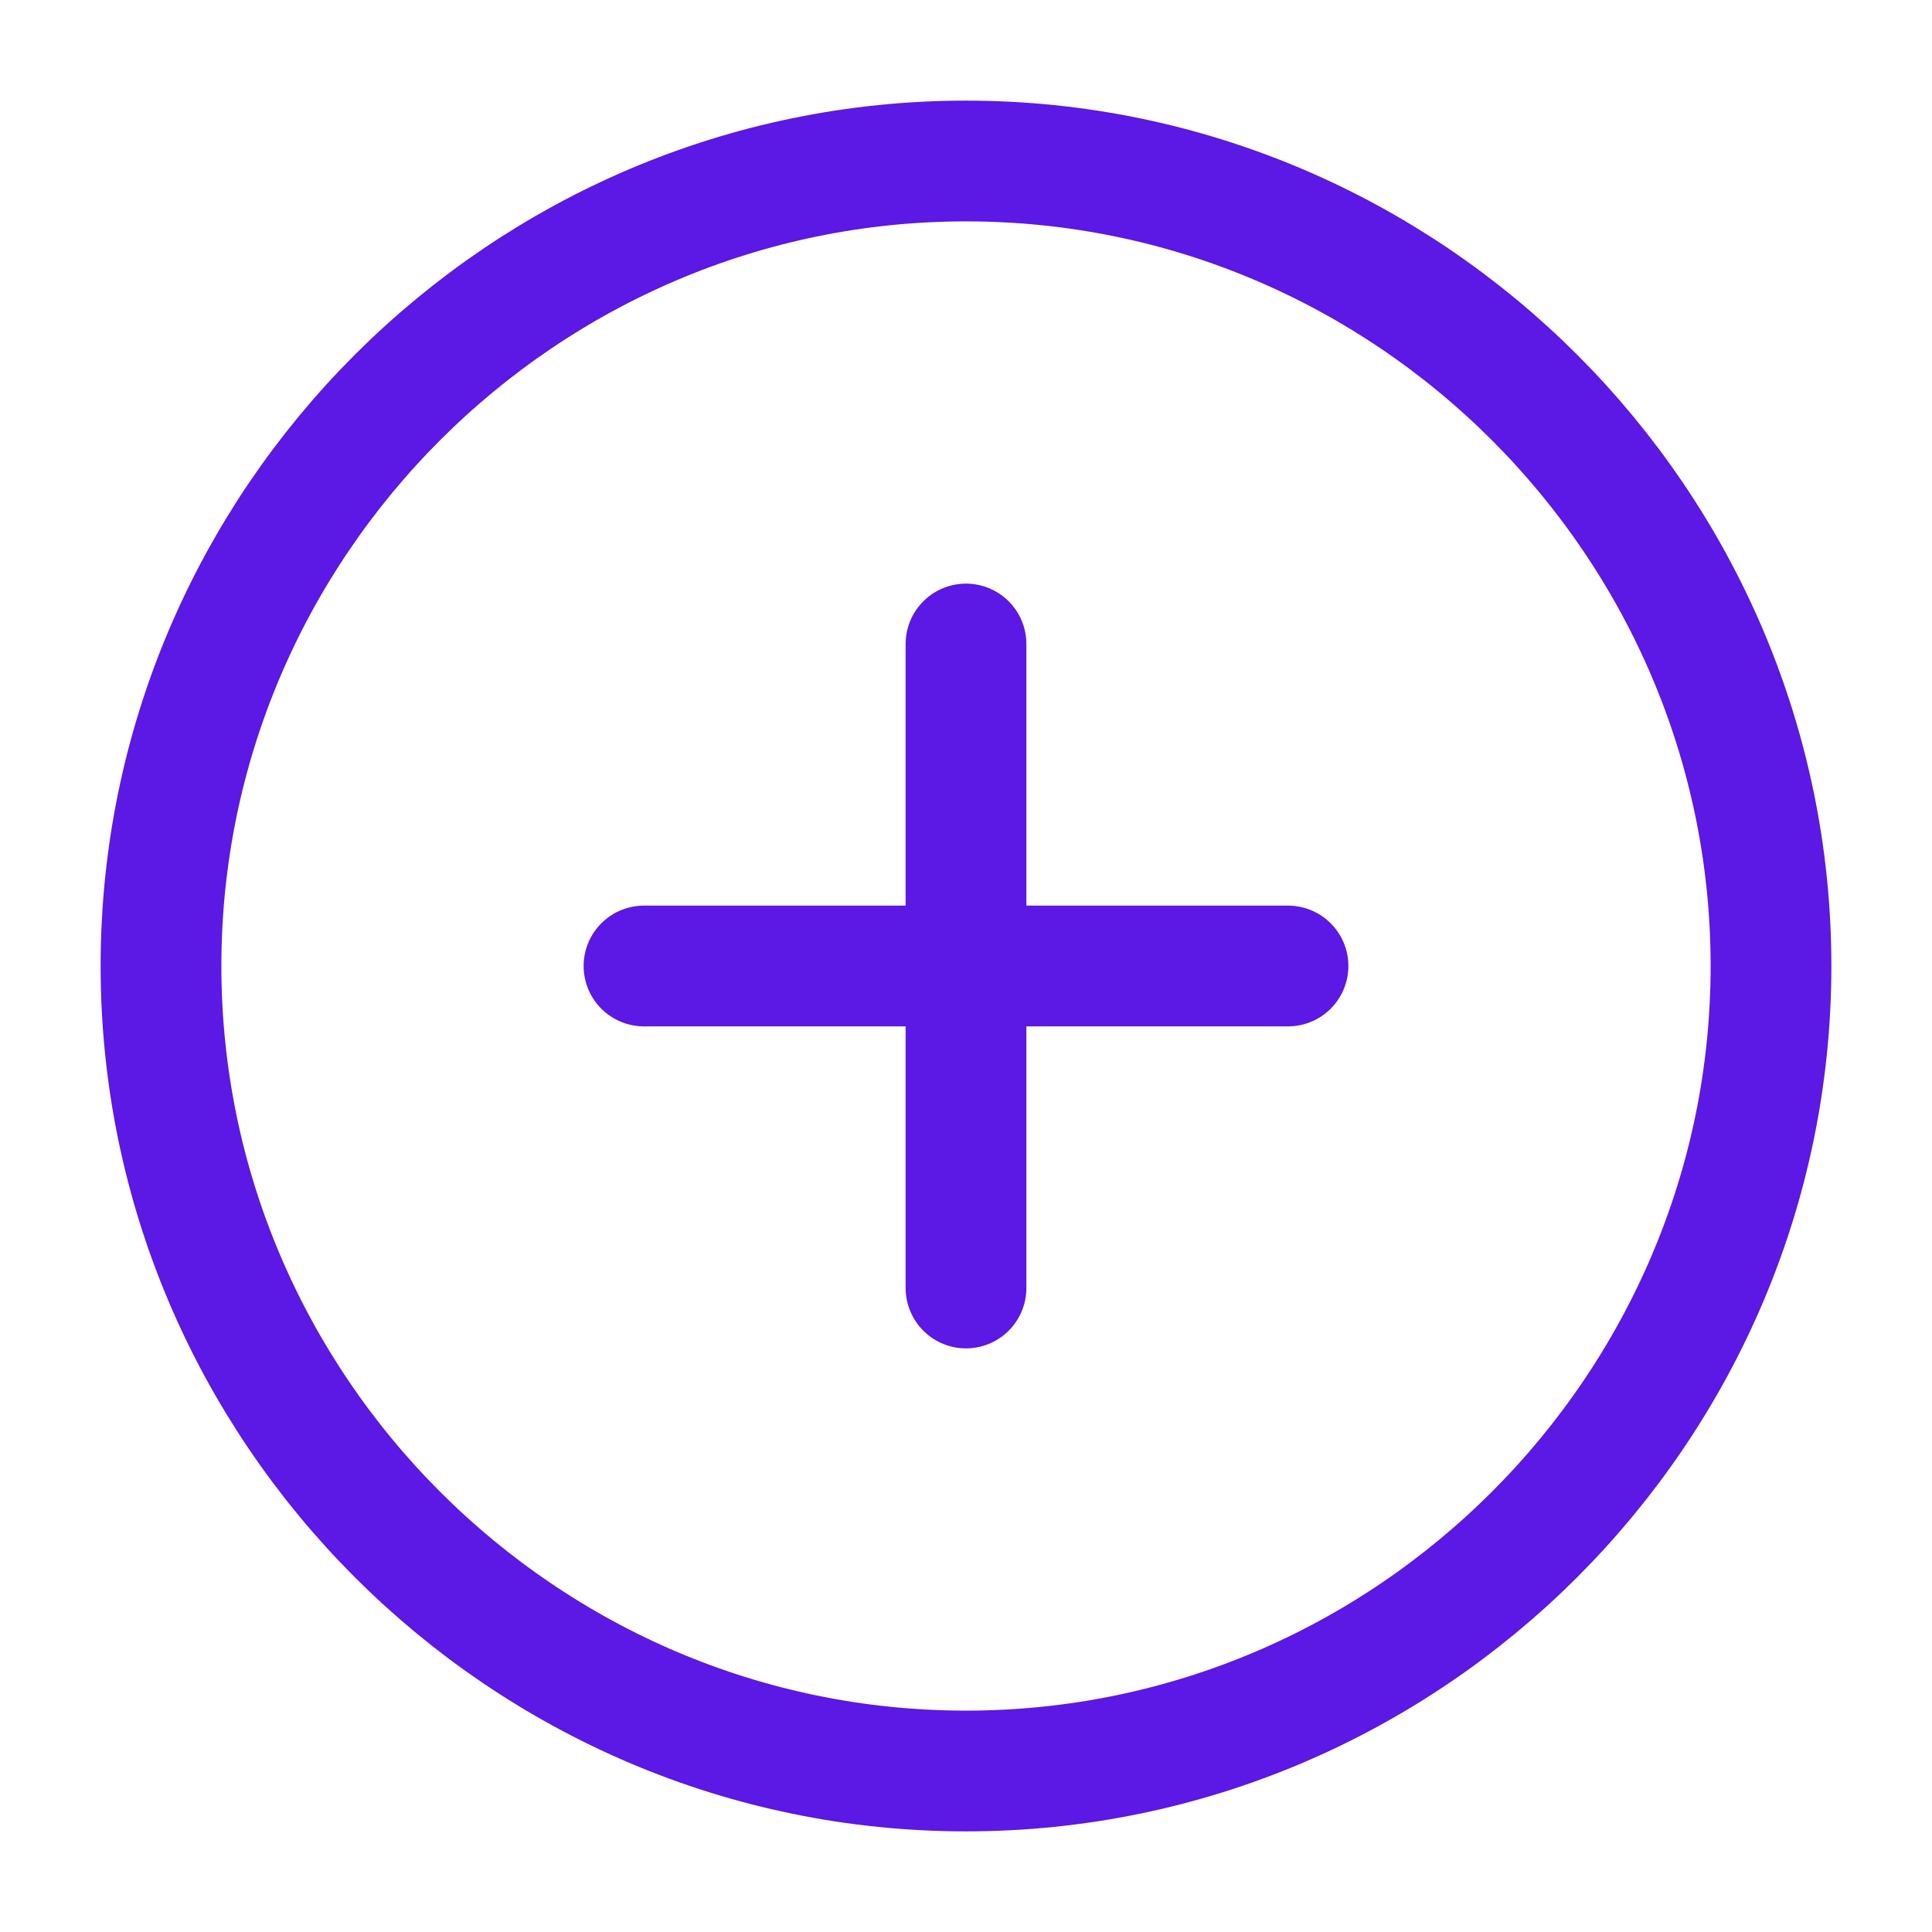 <svg width="24" height="24" viewBox="0 0 24 24" fill="none" xmlns="http://www.w3.org/2000/svg">
<path d="M12 22C17.5 22 22 17.5 22 12C22 6.5 17.5 2 12 2C6.5 2 2 6.5 2 12C2 17.5 6.5 22 12 22Z" stroke="#5C18E4" stroke-width="1.5" stroke-linecap="round" stroke-linejoin="round"/>
<path d="M8 12H16" stroke="#5C18E4" stroke-width="1.5" stroke-linecap="round" stroke-linejoin="round"/>
<path d="M12 16V8" stroke="#5C18E4" stroke-width="1.5" stroke-linecap="round" stroke-linejoin="round"/>
</svg>
